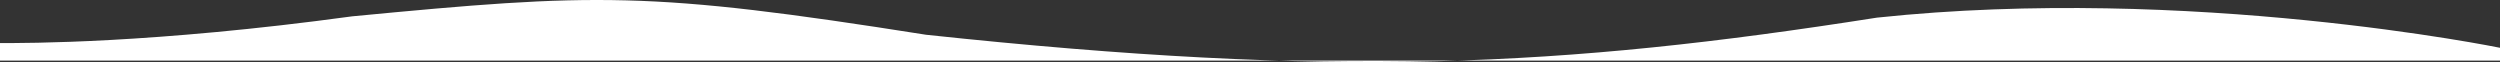 <svg xmlns="http://www.w3.org/2000/svg" width="1920" height="48" fill="none"><rect width="100%" height="100%" fill="#333333" stroke="none"/><path d="M0 33.076c20 0 116.5.468 270.5-20.532C457.276-5.349 498-6.956 711.242 26.697c314.148 33.576 487.258 25 730.258-13.153C1682-11.956 1920 36.7 1920 36.7v9.844H0V33.076Z" fill="#fff"/></svg>